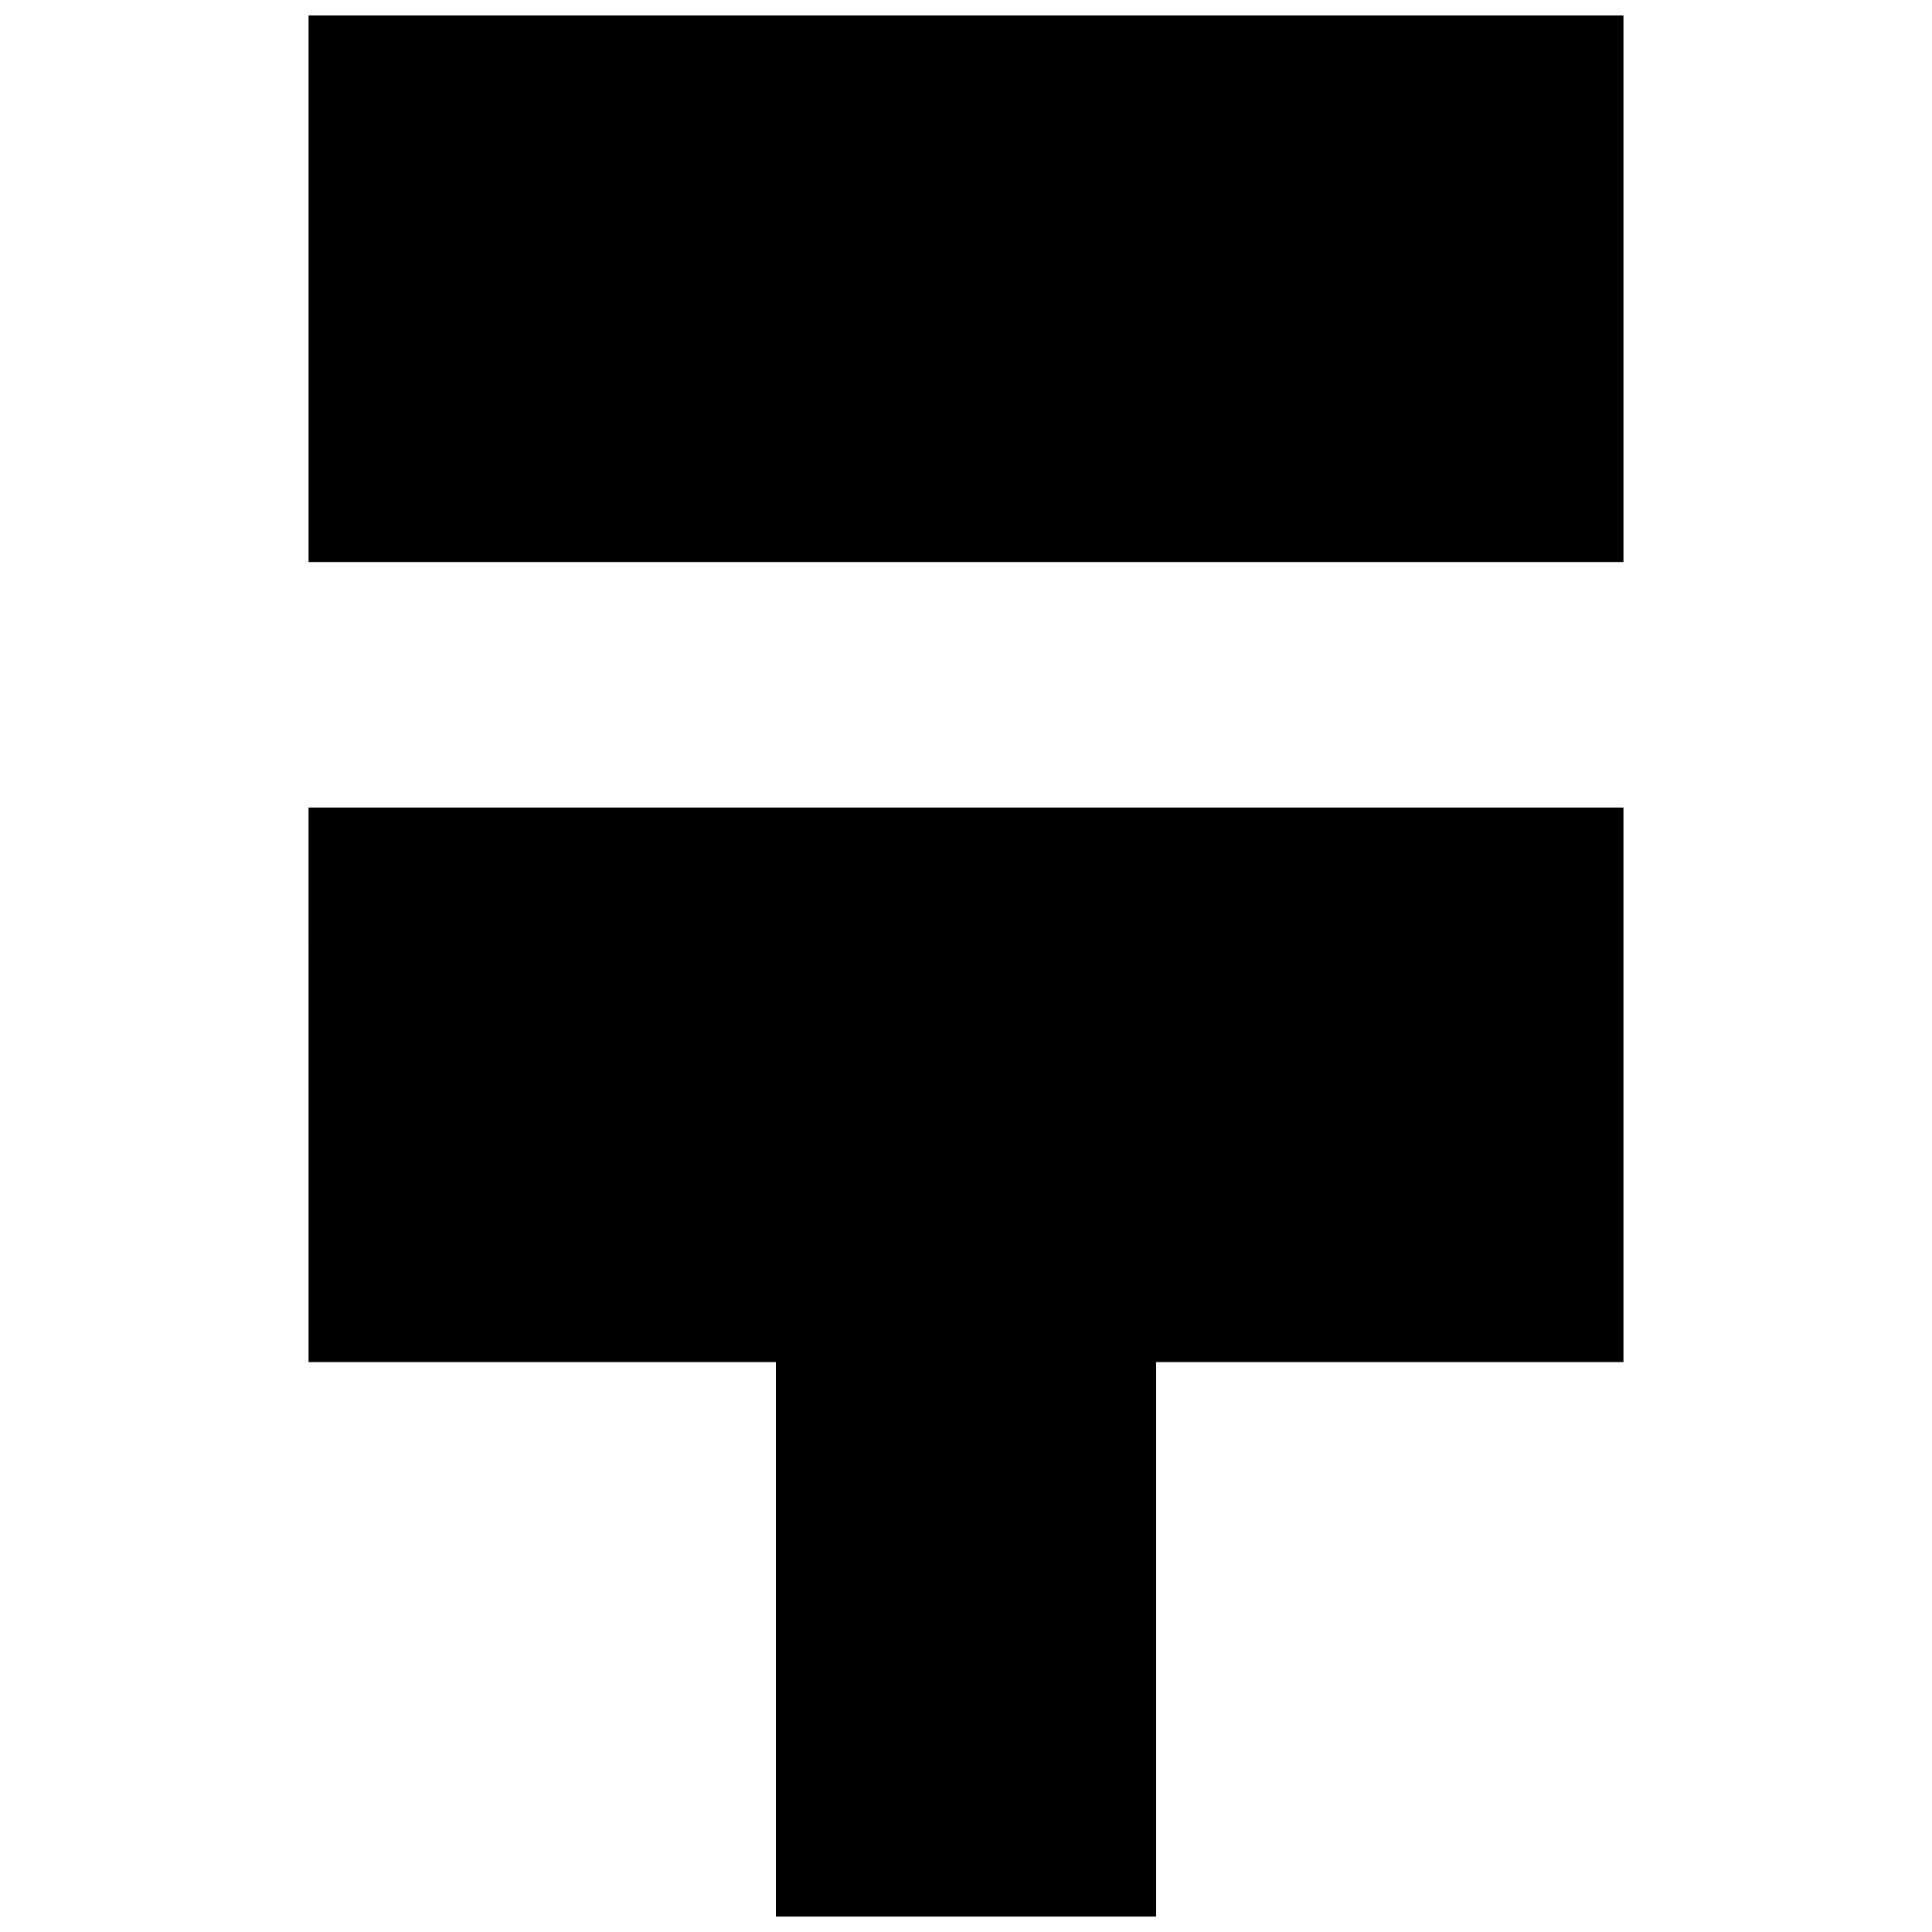<?xml version="1.0" encoding="UTF-8"?>
<!-- Uploaded to: ICON Repo, www.svgrepo.com, Generator: ICON Repo Mixer Tools -->
<svg width="800px" height="800px" version="1.1" viewBox="144 144 512 512" xmlns="http://www.w3.org/2000/svg">
 <defs>
  <clipPath id="b">
   <path d="m225 148.09h350v144.91h-350z"/>
  </clipPath>
  <clipPath id="a">
   <path d="m225 358h350v293.9h-350z"/>
  </clipPath>
 </defs>
 <g>
  <g clip-path="url(#b)">
   <path d="m225.77 220.52v72.422h348.47v-144.84h-348.47z"/>
  </g>
  <g clip-path="url(#a)">
   <path d="m225.77 431.49v73.473h123.85v146.95h100.77v-146.95h123.85v-146.95h-348.47z"/>
  </g>
 </g>
</svg>